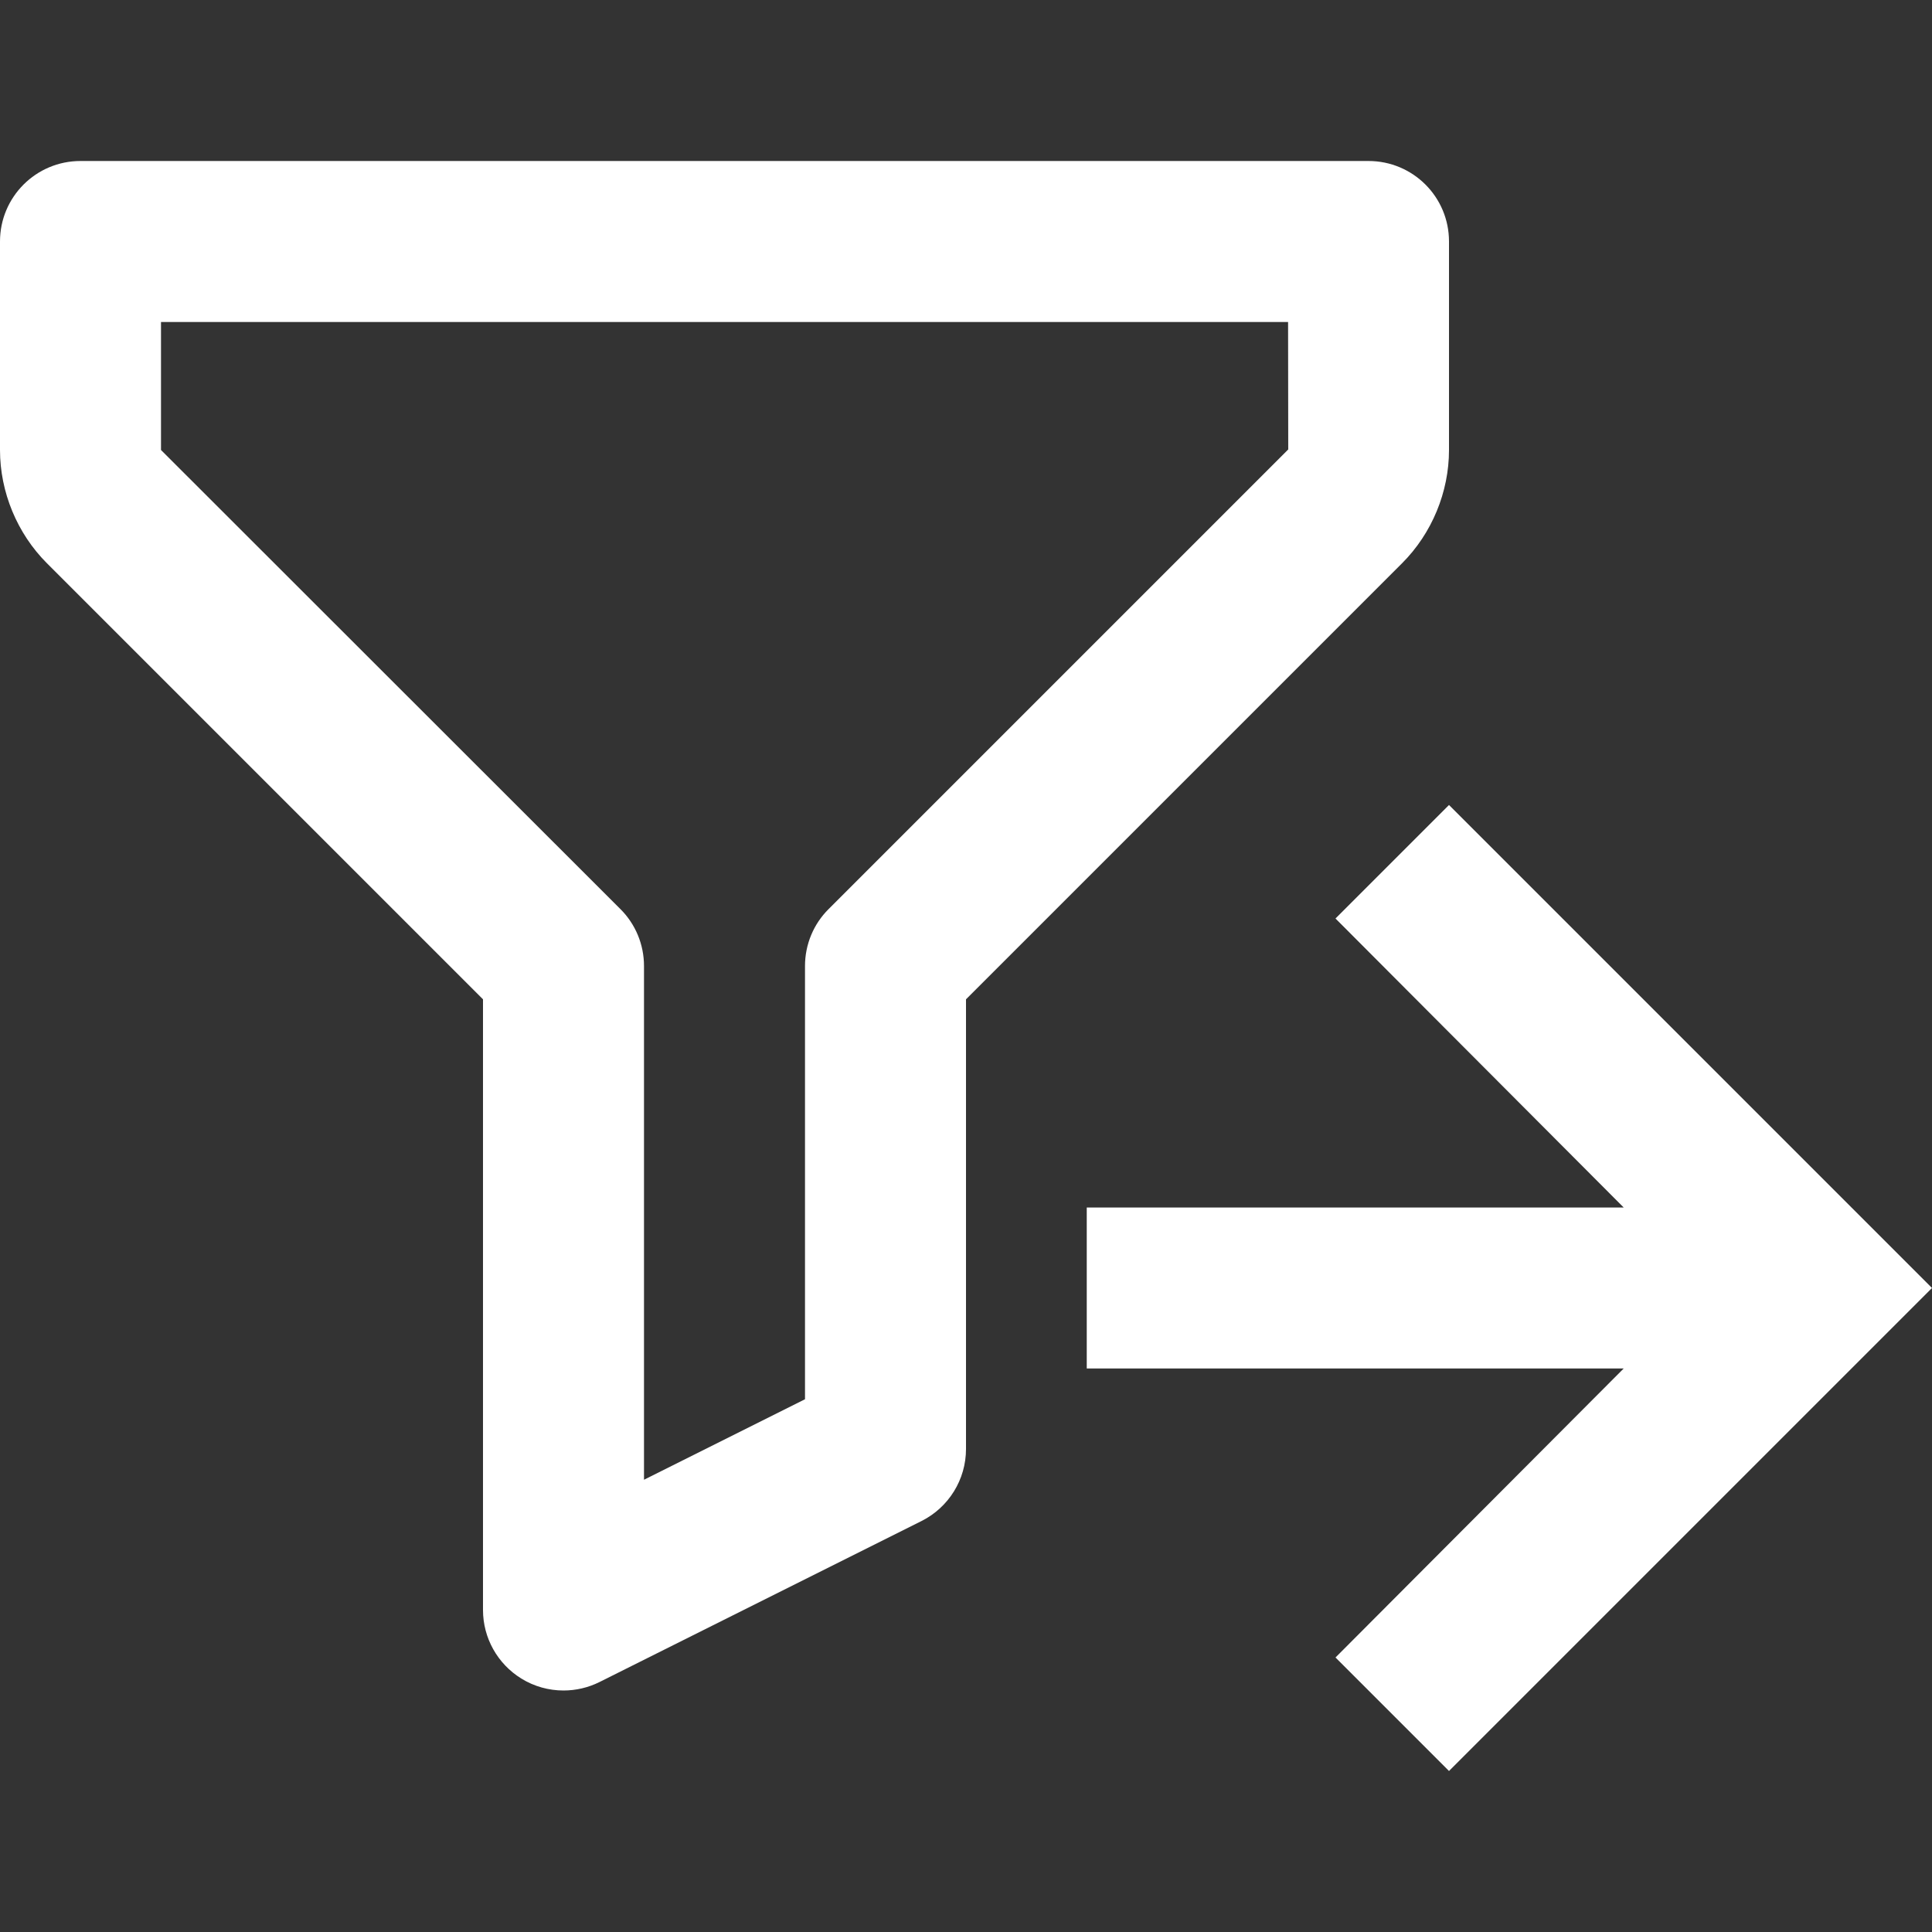 <svg width="24" height="24" viewBox="0 0 24 24" fill="none" xmlns="http://www.w3.org/2000/svg">
<rect x="0" y="0" width="24" height="24" fill="#333333" stroke="none"/>
<path d="M17 2H1C0.447 2 0 2.447 0 3V5.59C0 6.113 0.213 6.627 0.583 6.997L6 12.414V20C6 20.347 6.18 20.668 6.475 20.851C6.635 20.95 6.817 21 7 21C7.153 21 7.306 20.965 7.447 20.895L11.447 18.895C11.786 18.725 12 18.379 12 18V12.414L17.417 6.997C17.787 6.627 18 6.113 18 5.59V3C18 2.447 17.553 2 17 2ZM10.293 11.293C10.105 11.48 10 11.734 10 12V17.382L8 18.382V12C8 11.734 7.895 11.48 7.707 11.293L2 5.59V4H16.001L16.003 5.583L10.293 11.293Z" fill="white"/>
<path d="M20.17 17L16.59 20.59L18 22L24 16L18 10L16.59 11.41L20.17 15H13.5V17H20.17Z" fill="white"/>
</svg>
